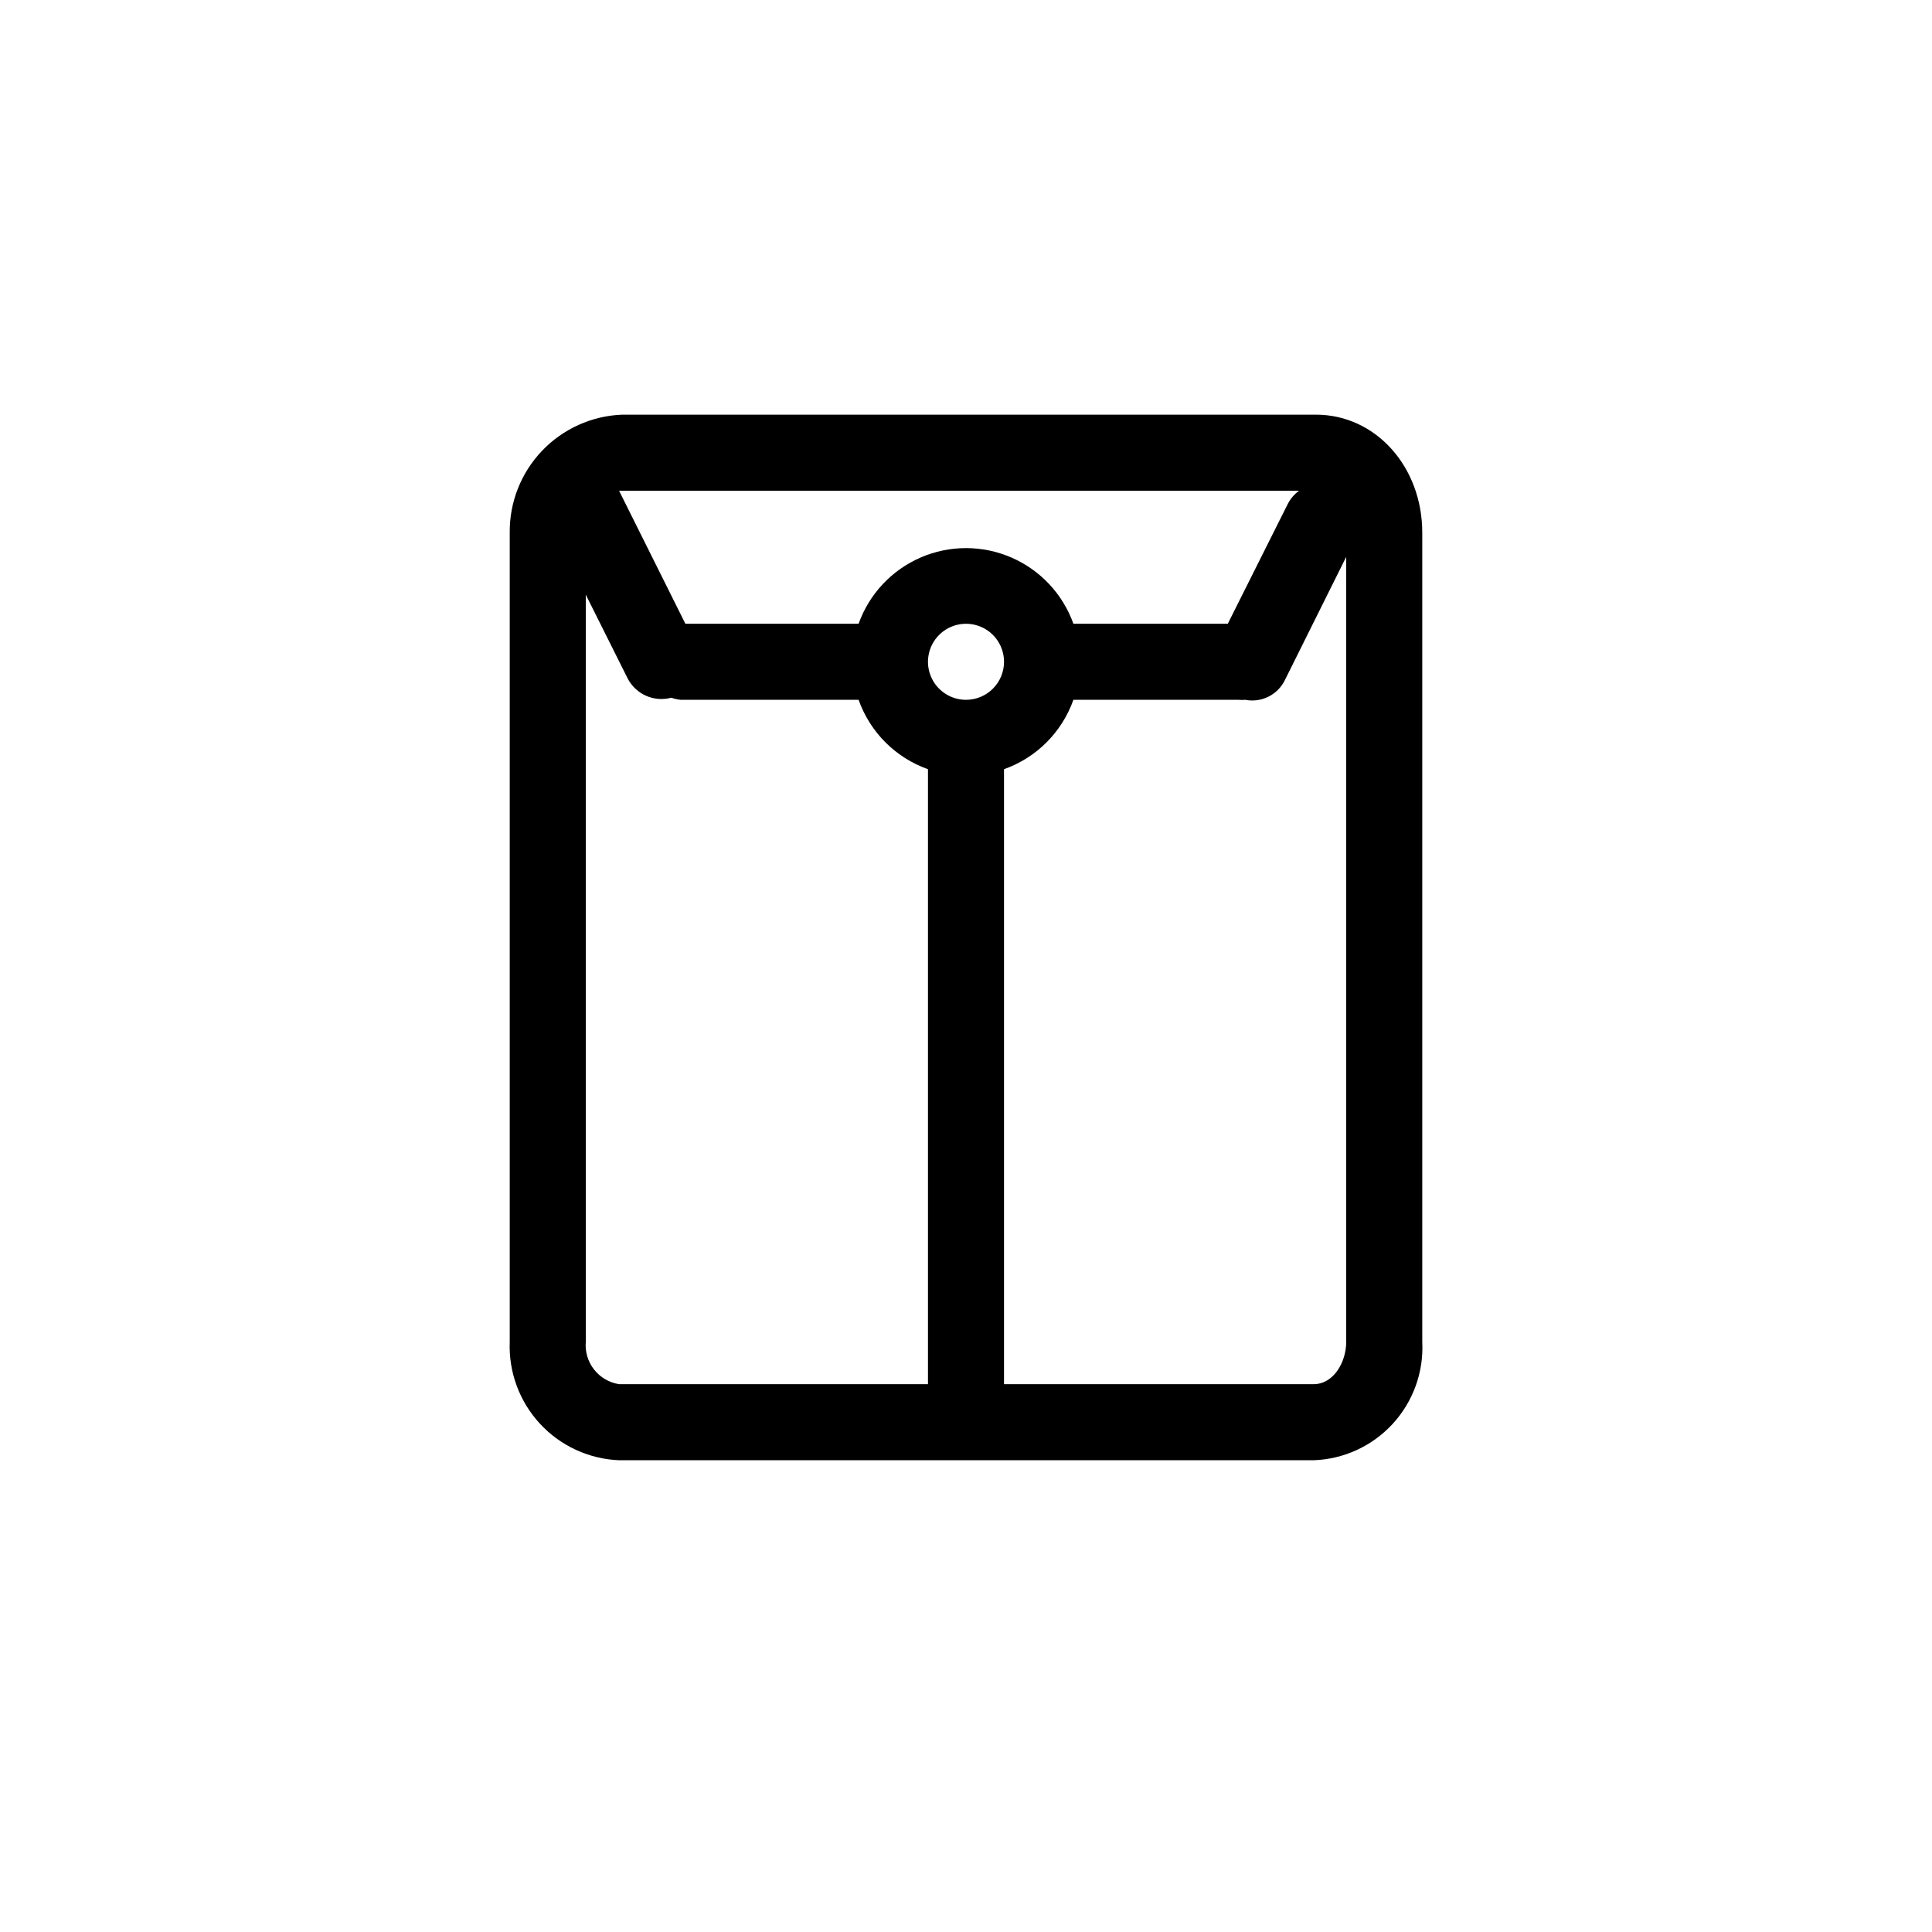 <?xml version="1.0" encoding="UTF-8"?>
<!-- Uploaded to: ICON Repo, www.svgrepo.com, Generator: ICON Repo Mixer Tools -->
<svg fill="#000000" width="800px" height="800px" version="1.1" viewBox="144 144 512 512" xmlns="http://www.w3.org/2000/svg">
 <path d="m492.75 253.89h-183.84c-8.066 0.301-15.699 3.738-21.27 9.582s-8.641 13.633-8.555 21.703v214.42c-0.316 8.012 2.566 15.816 8.008 21.703 5.441 5.887 13 9.371 21.012 9.684h183.99c8.008-0.273 15.57-3.75 20.988-9.652 5.418-5.902 8.242-13.734 7.832-21.734v-214.42c0-17.531-12.395-31.285-28.164-31.285zm-4.484 20.152c-1.273 0.938-2.309 2.164-3.023 3.578l-15.867 31.688h-40.91c-2.816-7.875-8.766-14.23-16.441-17.559-7.672-3.328-16.379-3.328-24.051 0s-13.625 9.684-16.438 17.559h-45.898l-17.582-35.266zm-88.266 55.418c-4.078 0-7.75-2.453-9.312-6.219-1.559-3.766-0.695-8.102 2.188-10.98 2.879-2.883 7.215-3.746 10.98-2.188 3.766 1.562 6.219 5.234 6.219 9.312 0 2.672-1.062 5.234-2.949 7.125-1.891 1.887-4.453 2.949-7.125 2.949zm-91.895 181.37c-5.453-0.828-9.328-5.738-8.867-11.234v-198l11.133 22.27v-0.004c2.195 4.172 6.984 6.266 11.535 5.039 0.812 0.293 1.66 0.48 2.519 0.555h47.109c3.043 8.59 9.801 15.344 18.387 18.391v162.98zm183.99 0h-82.023v-162.98c8.59-3.047 15.344-9.801 18.391-18.391h43.781c0.586 0.051 1.176 0.051 1.762 0 4.348 0.852 8.715-1.371 10.582-5.391l16.172-32.496v208.02c0 5.391-3.328 11.234-8.668 11.234z"/>
</svg>